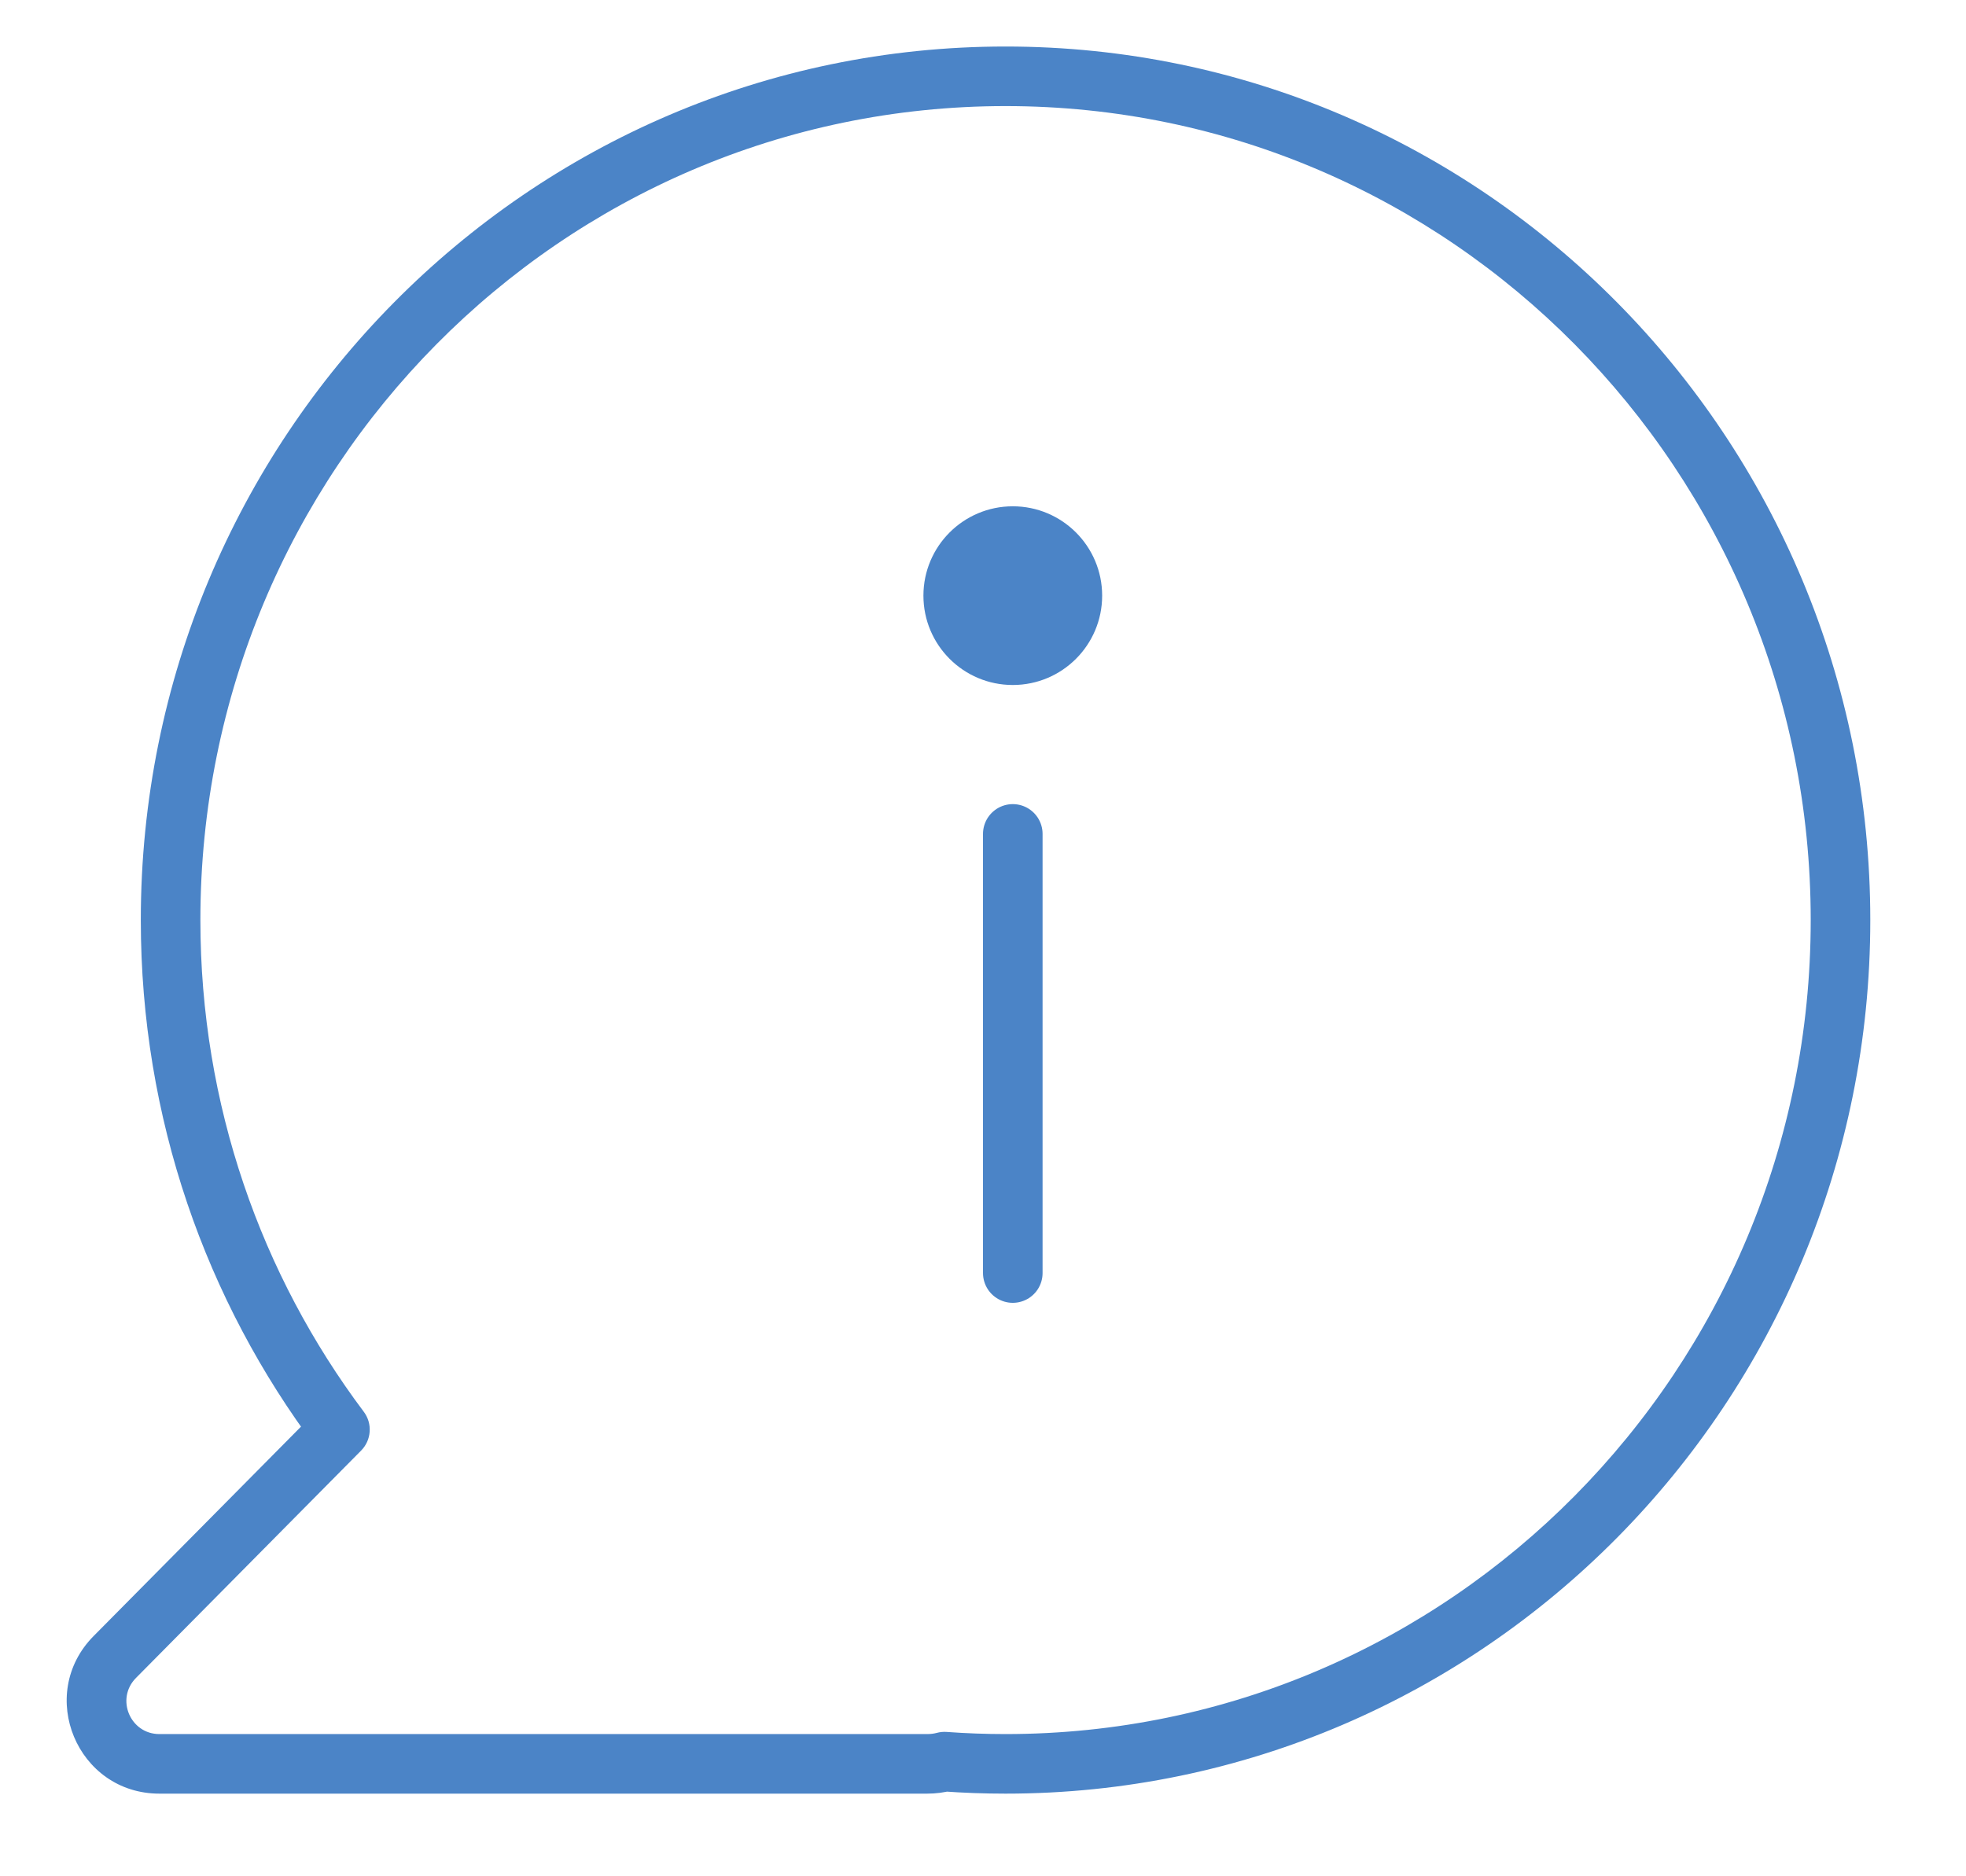 <svg width="66" height="63" viewBox="0 0 66 63" fill="none" xmlns="http://www.w3.org/2000/svg">
<path d="M11.412 48.002L12.123 48.706C12.472 48.353 12.51 47.798 12.212 47.402L11.412 48.002ZM3.854 55.637L3.143 54.933L3.143 54.933L3.854 55.637ZM31.707 59.151L31.78 58.153C31.668 58.145 31.556 58.156 31.448 58.185L31.707 59.151ZM60.787 30.893C60.787 45.999 48.675 58.225 33.757 58.225V60.225C49.8 60.225 62.787 47.083 62.787 30.893H60.787ZM33.757 3.562C48.675 3.562 60.787 15.789 60.787 30.893H62.787C62.787 14.704 49.8 1.562 33.757 1.562V3.562ZM6.727 30.893C6.727 15.789 18.839 3.562 33.757 3.562V1.562C17.714 1.562 4.727 14.704 4.727 30.893H6.727ZM12.212 47.402C8.77 42.816 6.727 37.098 6.727 30.893H4.727C4.727 37.544 6.918 43.681 10.613 48.602L12.212 47.402ZM10.702 47.299L3.143 54.933L4.565 56.34L12.123 48.706L10.702 47.299ZM3.143 54.933C1.202 56.895 2.591 60.225 5.351 60.225V58.225C4.368 58.225 3.873 57.039 4.565 56.34L3.143 54.933ZM5.351 60.225H31.124V58.225H5.351V60.225ZM31.124 60.225C31.416 60.225 31.698 60.188 31.966 60.117L31.448 58.185C31.355 58.21 31.247 58.225 31.124 58.225V60.225ZM33.757 58.225C33.092 58.225 32.433 58.201 31.78 58.153L31.634 60.148C32.335 60.199 33.043 60.225 33.757 60.225V58.225Z" fill="#4B84C7"/>
<circle cx="34" cy="20" r="3" fill="#4B84C7"/>
<path d="M34 28V42.745" stroke="#4B84C7" stroke-width="2" stroke-linecap="round"/>
</svg>
